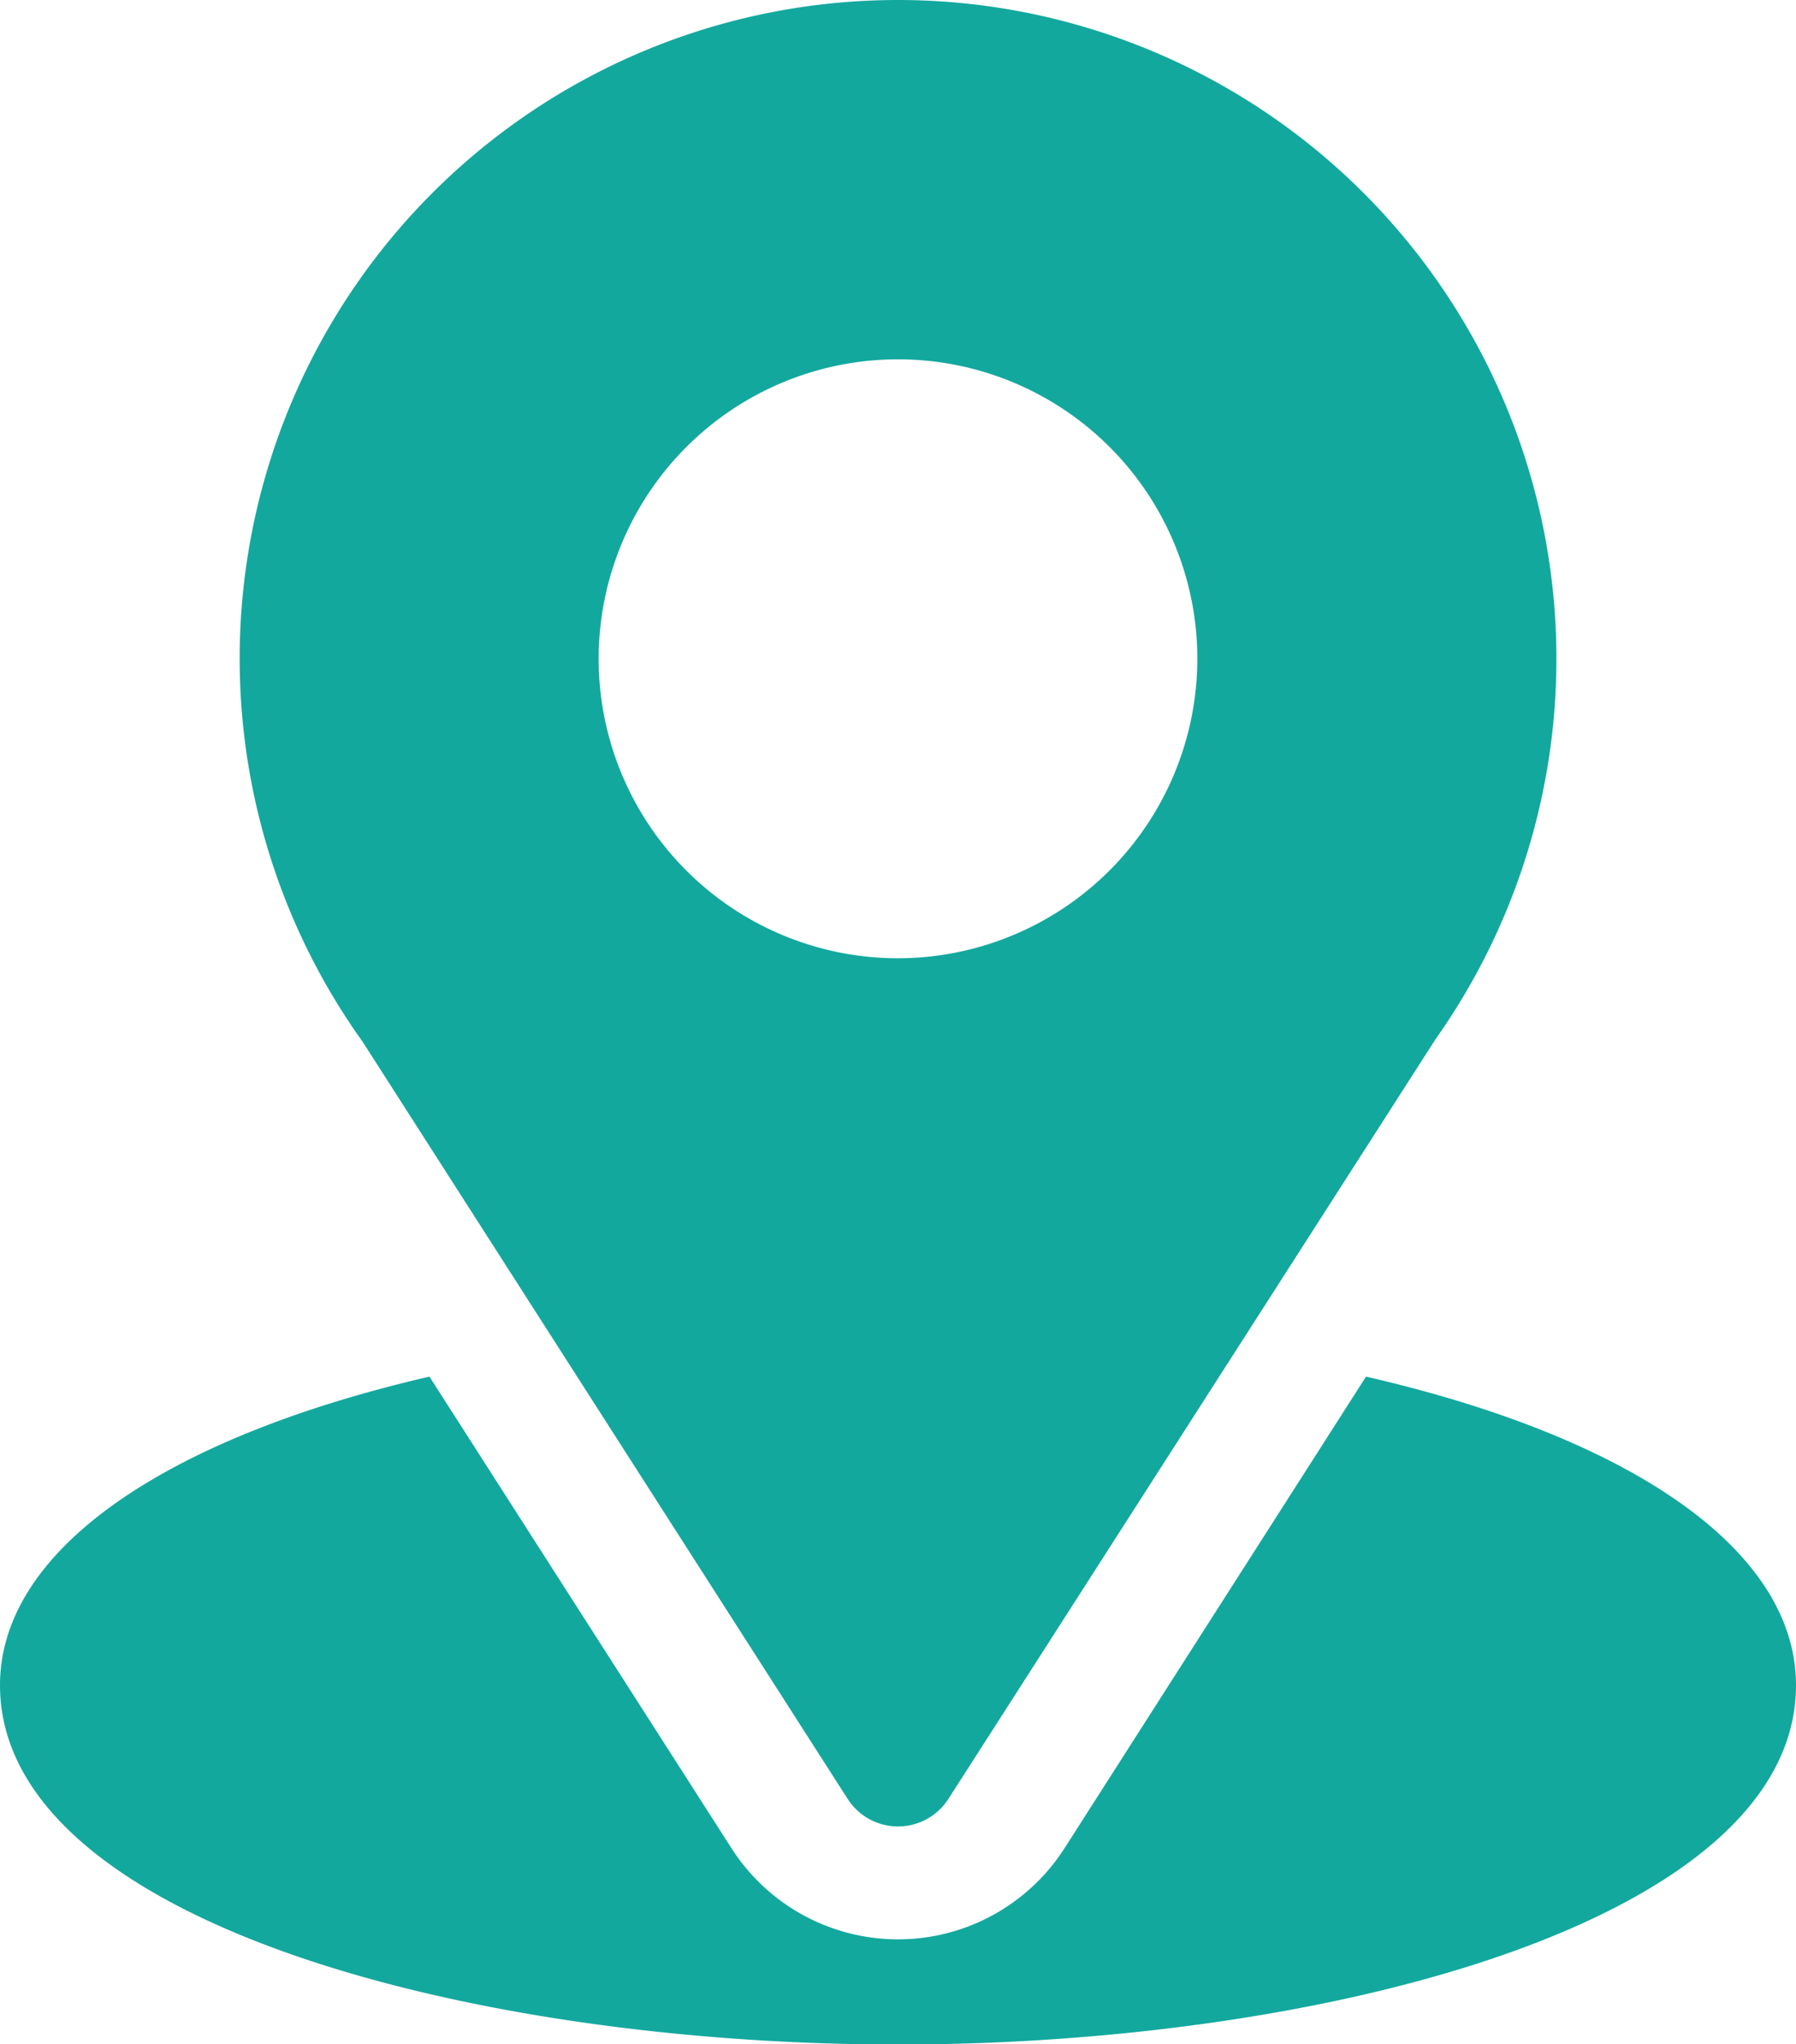 <svg xmlns="http://www.w3.org/2000/svg" width="27.246" height="31" viewBox="0 0 27.246 31">
  <g id="Grupo_224" data-name="Grupo 224" transform="translate(-448.129 -3982.938)">
    <g id="Grupo_55" data-name="Grupo 55" transform="translate(451.762 3982.938)">
      <g id="Grupo_54" data-name="Grupo 54" transform="translate(0)">
        <path id="Trazado_808" data-name="Trazado 808" d="M100.99,0A9.986,9.986,0,0,0,92.87,15.8l7.356,11.478a.908.908,0,0,0,1.529,0l7.388-11.517A9.99,9.99,0,0,0,100.99,0Zm0,14.531a4.541,4.541,0,1,1,4.541-4.541A4.546,4.546,0,0,1,100.99,14.531Z" transform="translate(-91)" fill="#13a89e"/>
      </g>
    </g>
    <g id="Grupo_57" data-name="Grupo 57" transform="translate(448.129 4003.808)">
      <g id="Grupo_56" data-name="Grupo 56">
        <path id="Trazado_809" data-name="Trazado 809" d="M51.723,344.7l-4.573,7.15a3,3,0,0,1-5.054,0l-4.581-7.15c-4.03.932-6.515,2.639-6.515,4.679,0,3.54,7.019,5.449,13.623,5.449s13.623-1.909,13.623-5.449C58.246,347.334,55.758,345.626,51.723,344.7Z" transform="translate(-31 -344.695)" fill="#13a89e"/>
      </g>
    </g>
  </g>
</svg>
